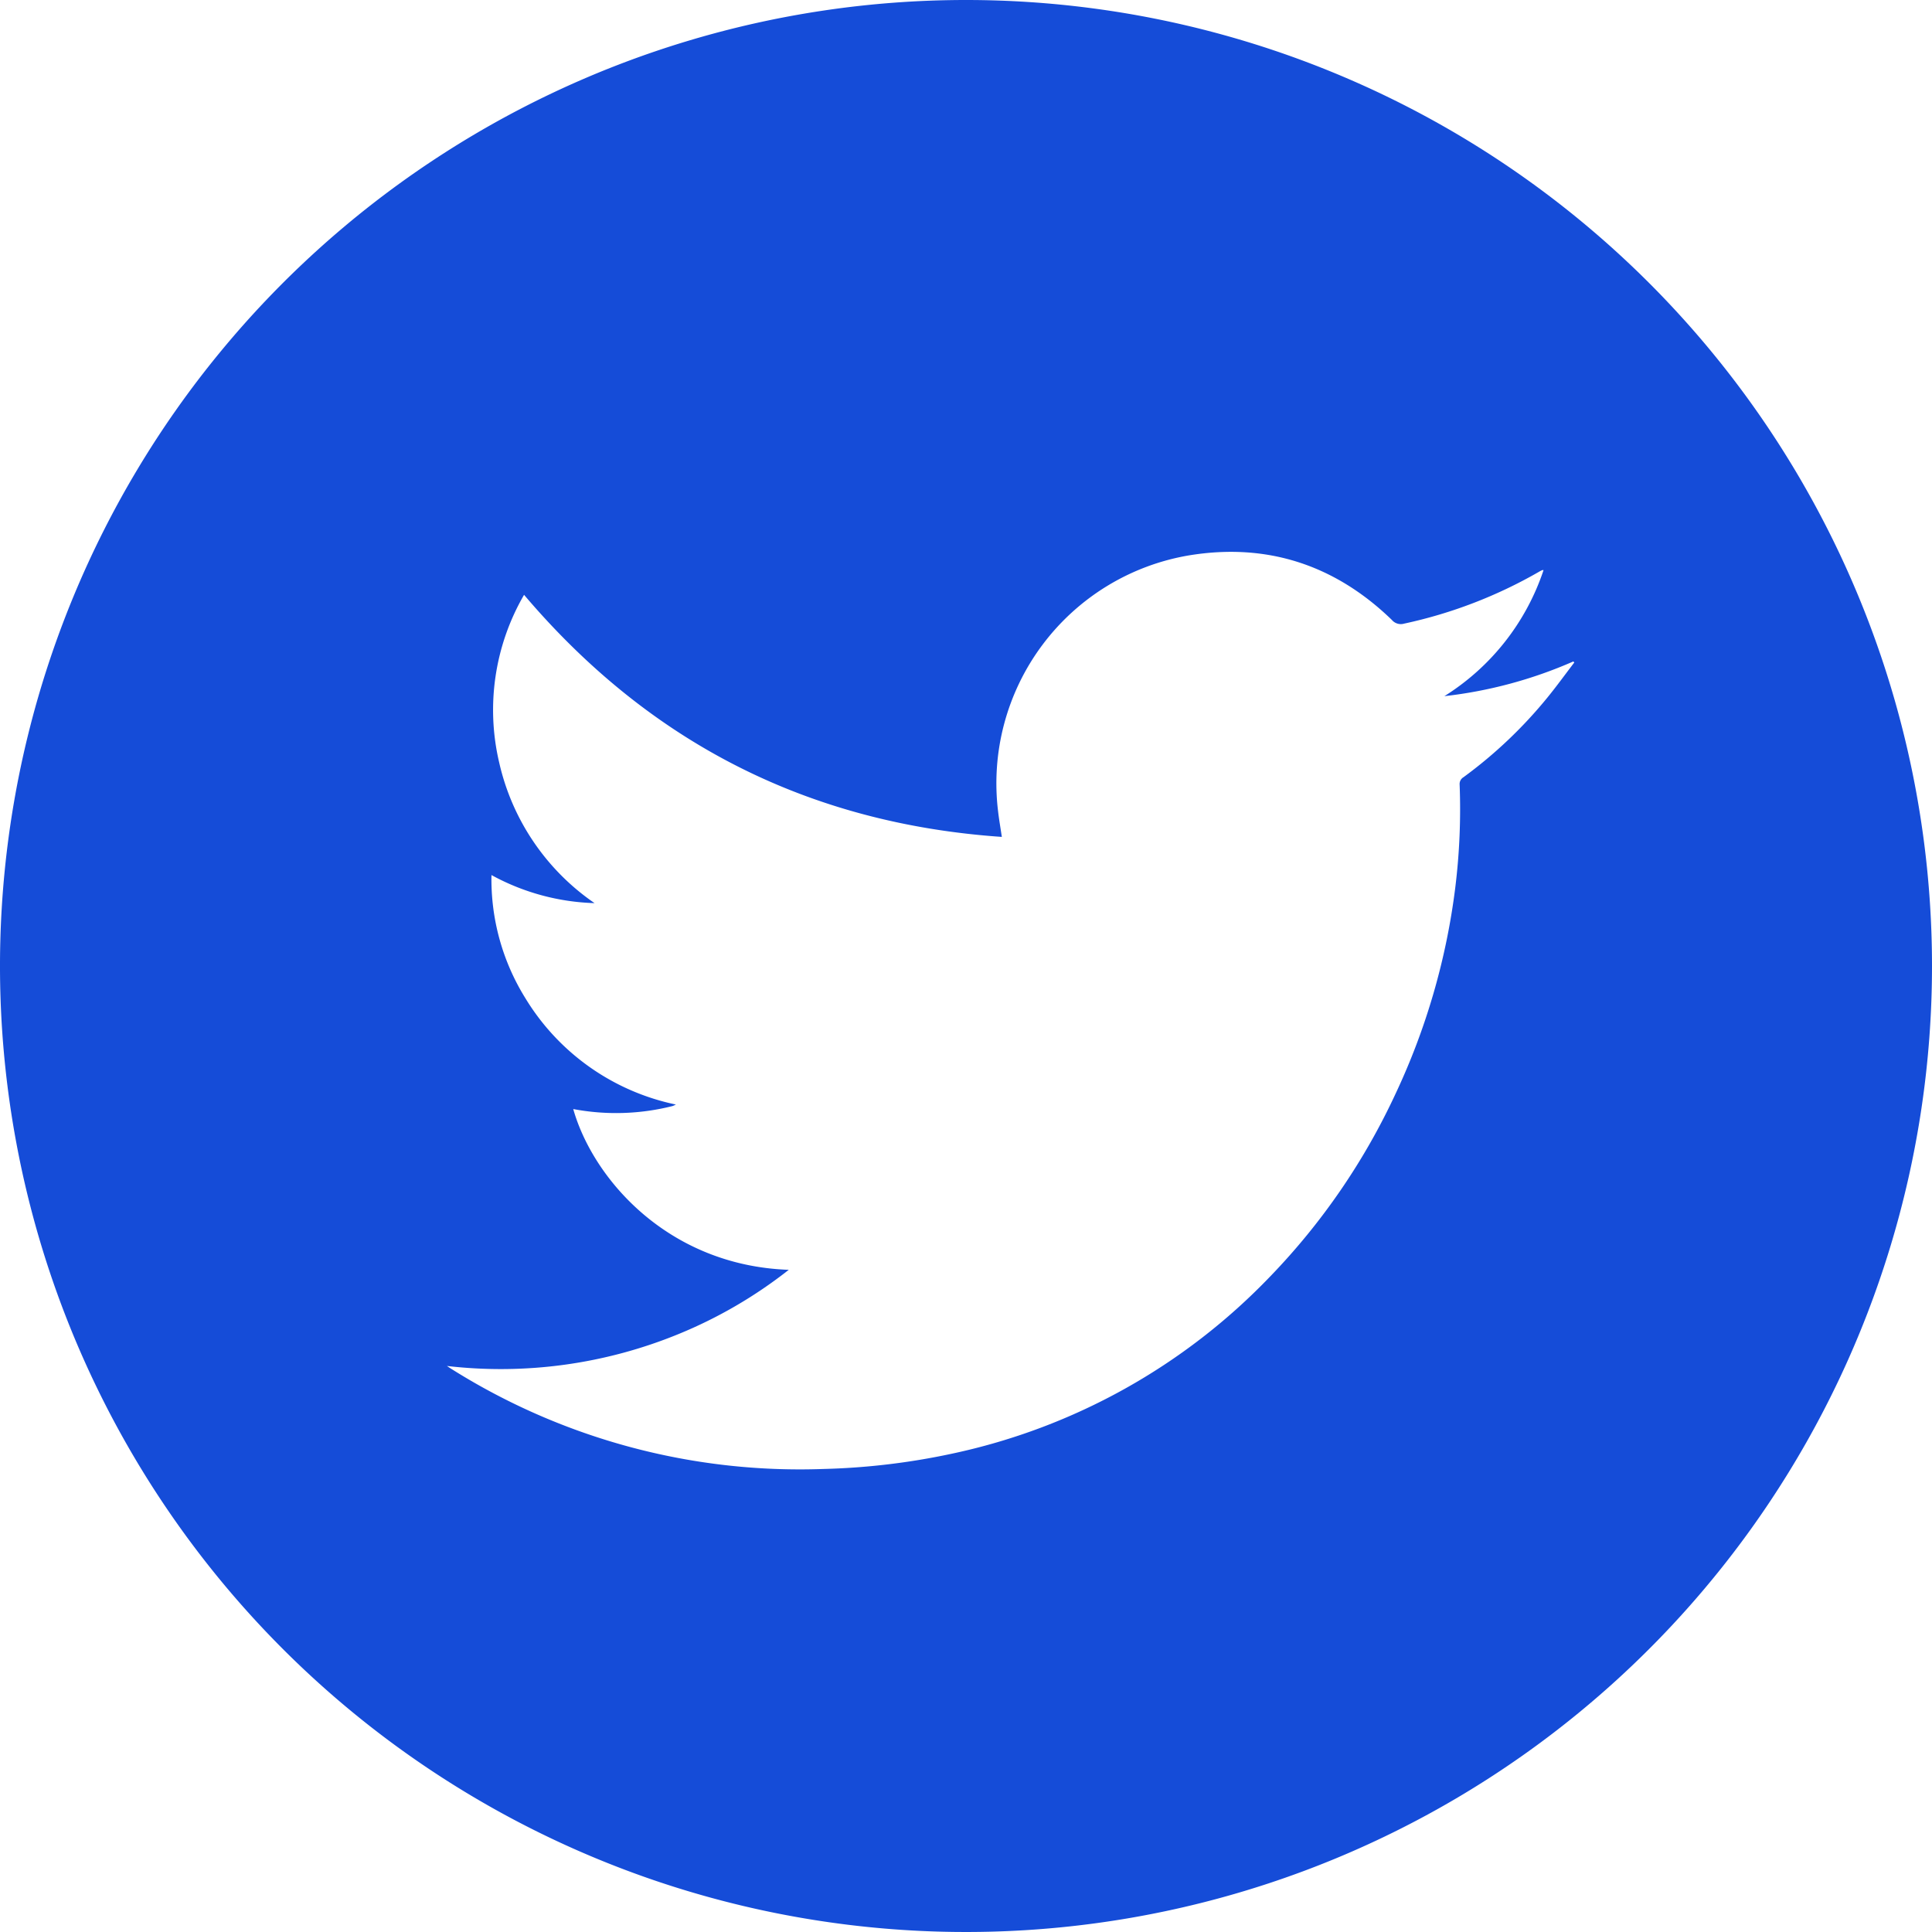 <svg xmlns="http://www.w3.org/2000/svg" viewBox="0 0 240.438 240.438"><defs><style>.cls-1{fill:#154cd8;}</style></defs><title>Ресурс 5</title><g id="Слой_2"><g id="Слой_1-2"><path class="cls-1" d="M120.219,0A120.219,120.219,0,1,0,240.438,120.219,120.219,120.219,0,0,0,120.219,0Zm72.389,86.77a56.457,56.457,0,0,1-10.483,9.959.977.977,0,0,0-.474.906,79.403,79.403,0,0,1-.539,12.803,84.821,84.821,0,0,1-7.429,25.668,82.989,82.989,0,0,1-15.584,22.725,77.048,77.048,0,0,1-39.616,22.077,86.244,86.244,0,0,1-16.06,1.908A81.404,81.404,0,0,1,56.292,170.435c-.18-.104-.359-.234-.677-.44A58.285,58.285,0,0,0,84.454,166.02a57.157,57.157,0,0,0,13.709-7.991c-14.982-.526-24.345-11.274-26.824-20.008a28.668,28.668,0,0,0,12.358-.372,2.879,2.879,0,0,0,.414-.19,28.787,28.787,0,0,1-18.724-13.227,27.998,27.998,0,0,1-4.223-15.331,28.413,28.413,0,0,0,12.829,3.494A28.965,28.965,0,0,1,62.127,94.909,28.55,28.55,0,0,1,65.22,74.027c15.609,18.385,35.367,28.466,59.459,30.125-.169-1.141-.347-2.146-.464-3.156a28.774,28.774,0,0,1,23.765-31.88c9.694-1.591,18.158,1.174,25.238,8.035a1.459,1.459,0,0,0,1.534.458,58.115,58.115,0,0,0,16.771-6.447,3.472,3.472,0,0,1,.38-.198c.027-.021.073-.015.193-.015a29.498,29.498,0,0,1-12.344,15.688,55.284,55.284,0,0,0,16.052-4.32c.044.047.08.094.117.131C194.816,83.893,193.751,85.366,192.608,86.77Z"/></g></g></svg>